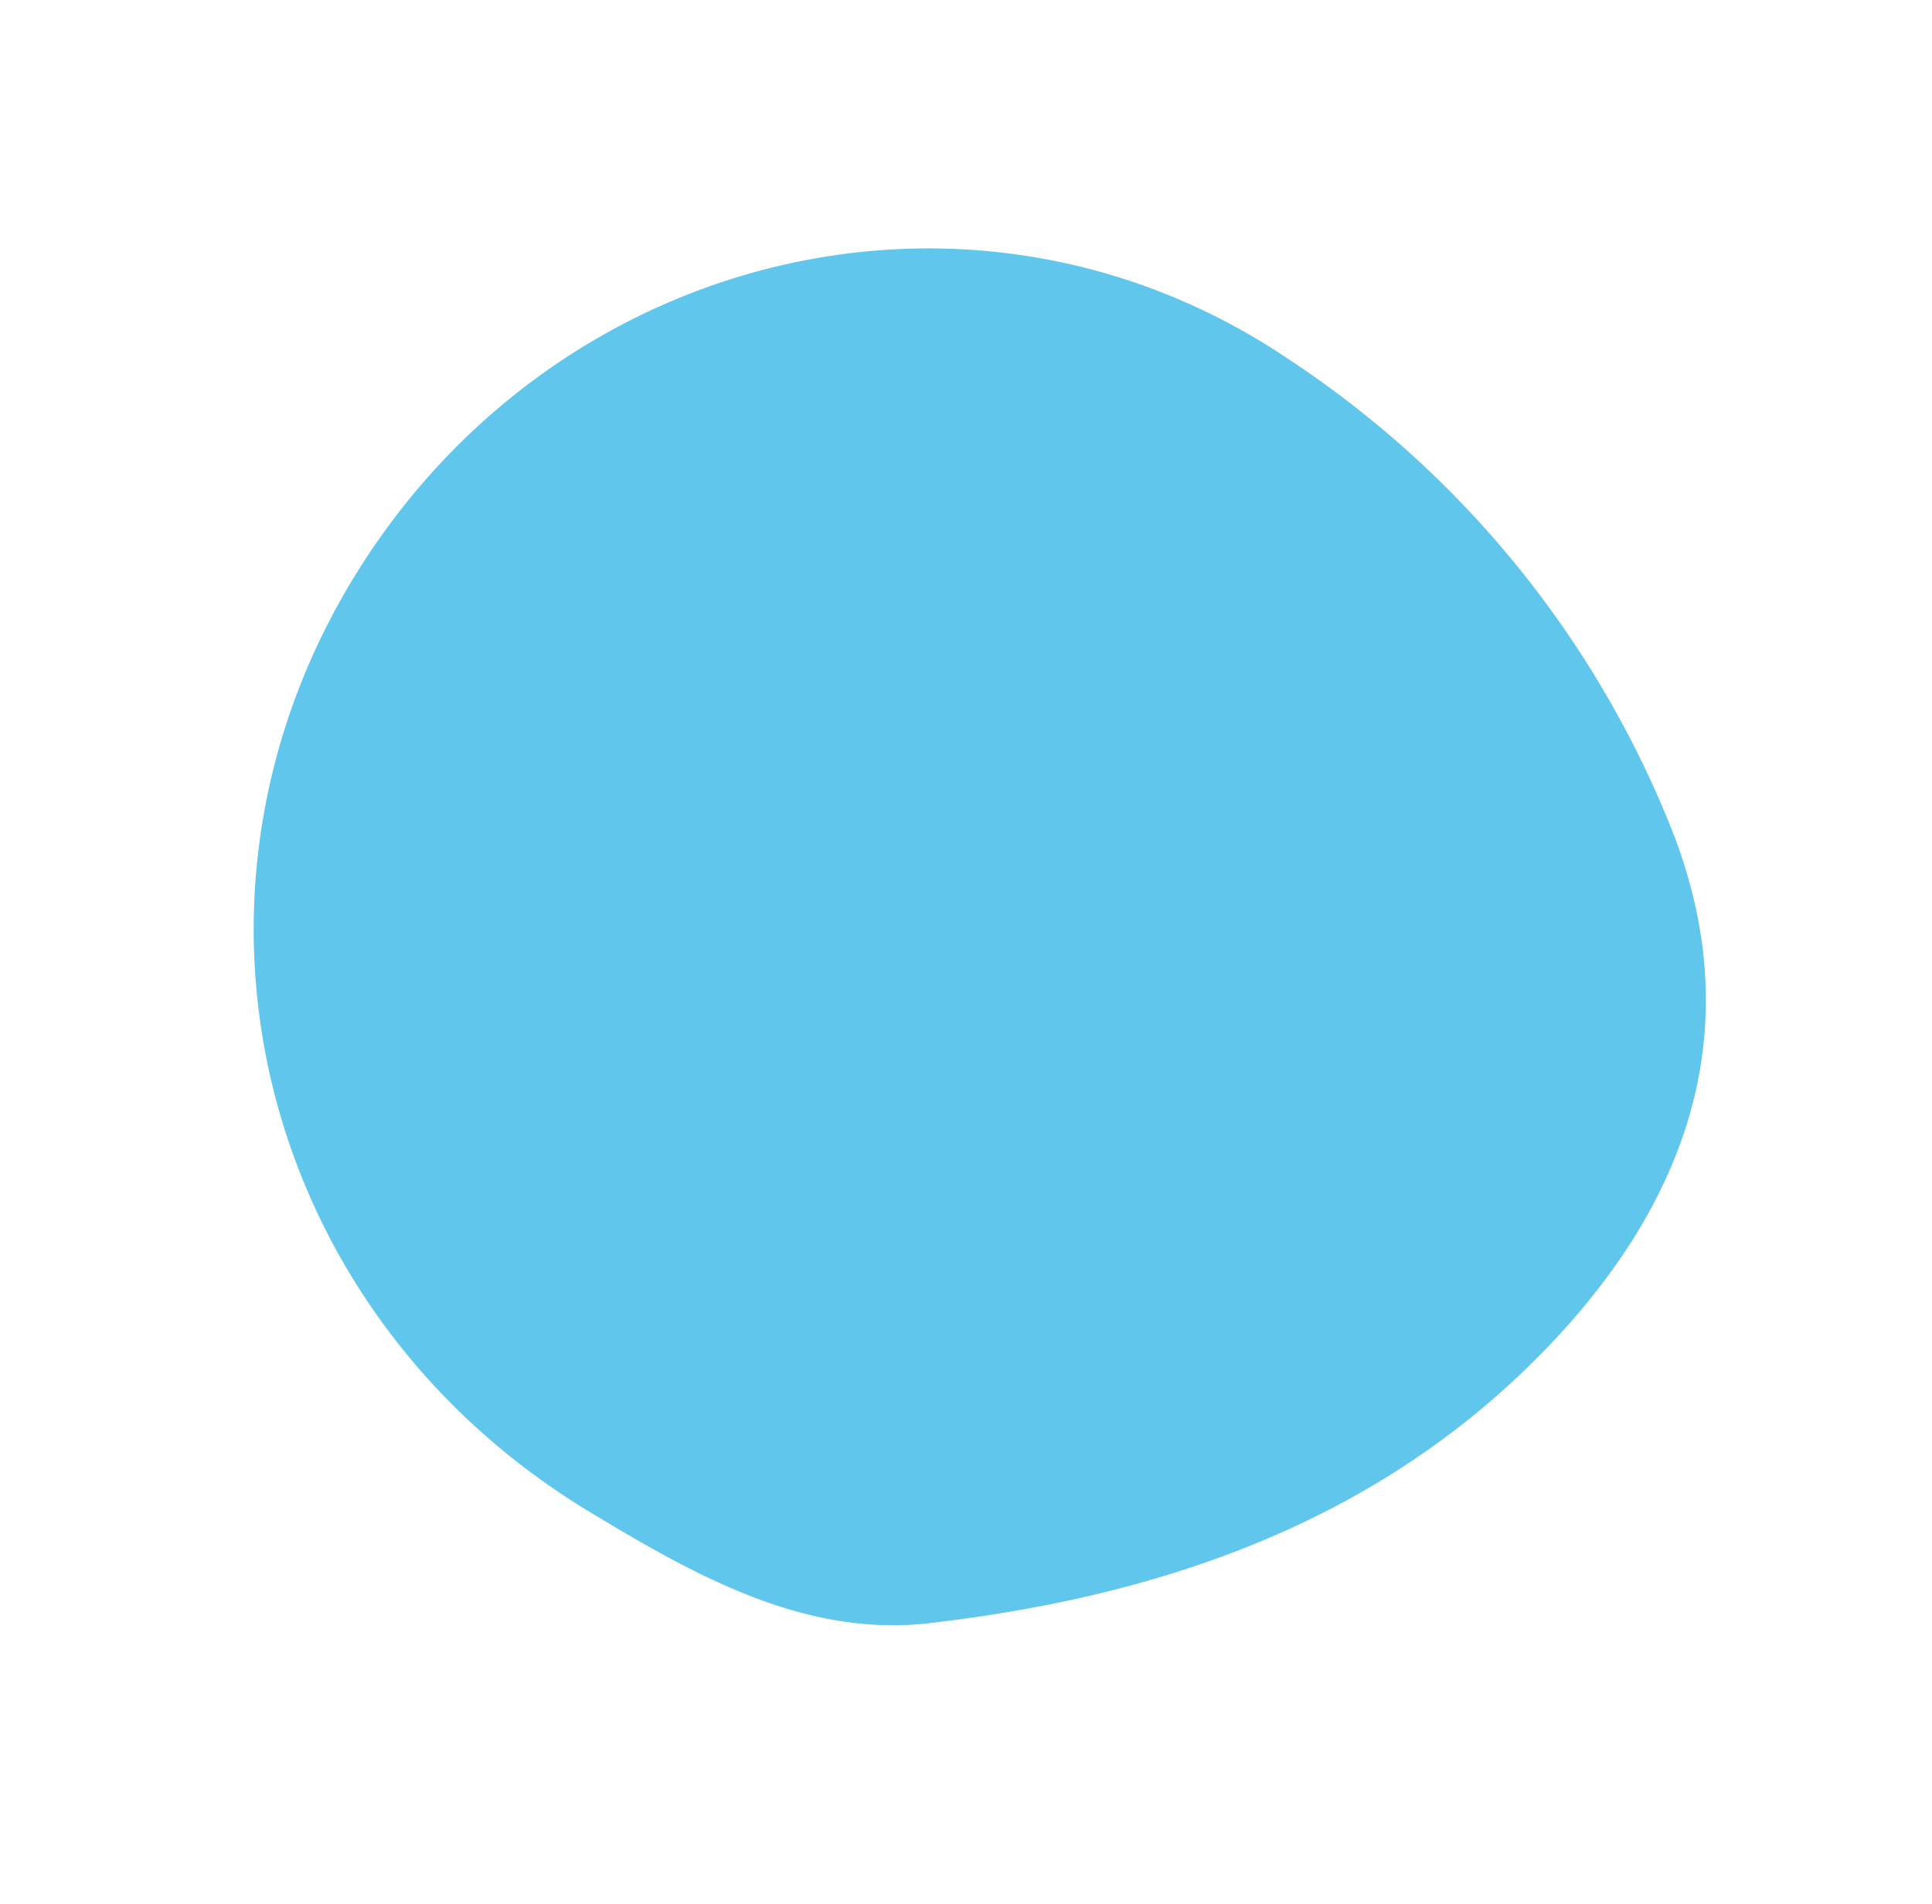 <svg xmlns="http://www.w3.org/2000/svg" width="125.101" height="123.309"><path d="M37.951 97.77C16.538 84.667 10.06 57.782 23.257 36.84 36.405 15.98 63.395 9.684 83.501 23.301a65.5 65.5 0 0124.778 30.494c5.15 13.157.746 24.598-8.737 34.129-10.772 10.829-24.637 15.48-39.356 17.187-8.161.949-15.372-3.19-22.235-7.341" fill="#61c6eb"/></svg>